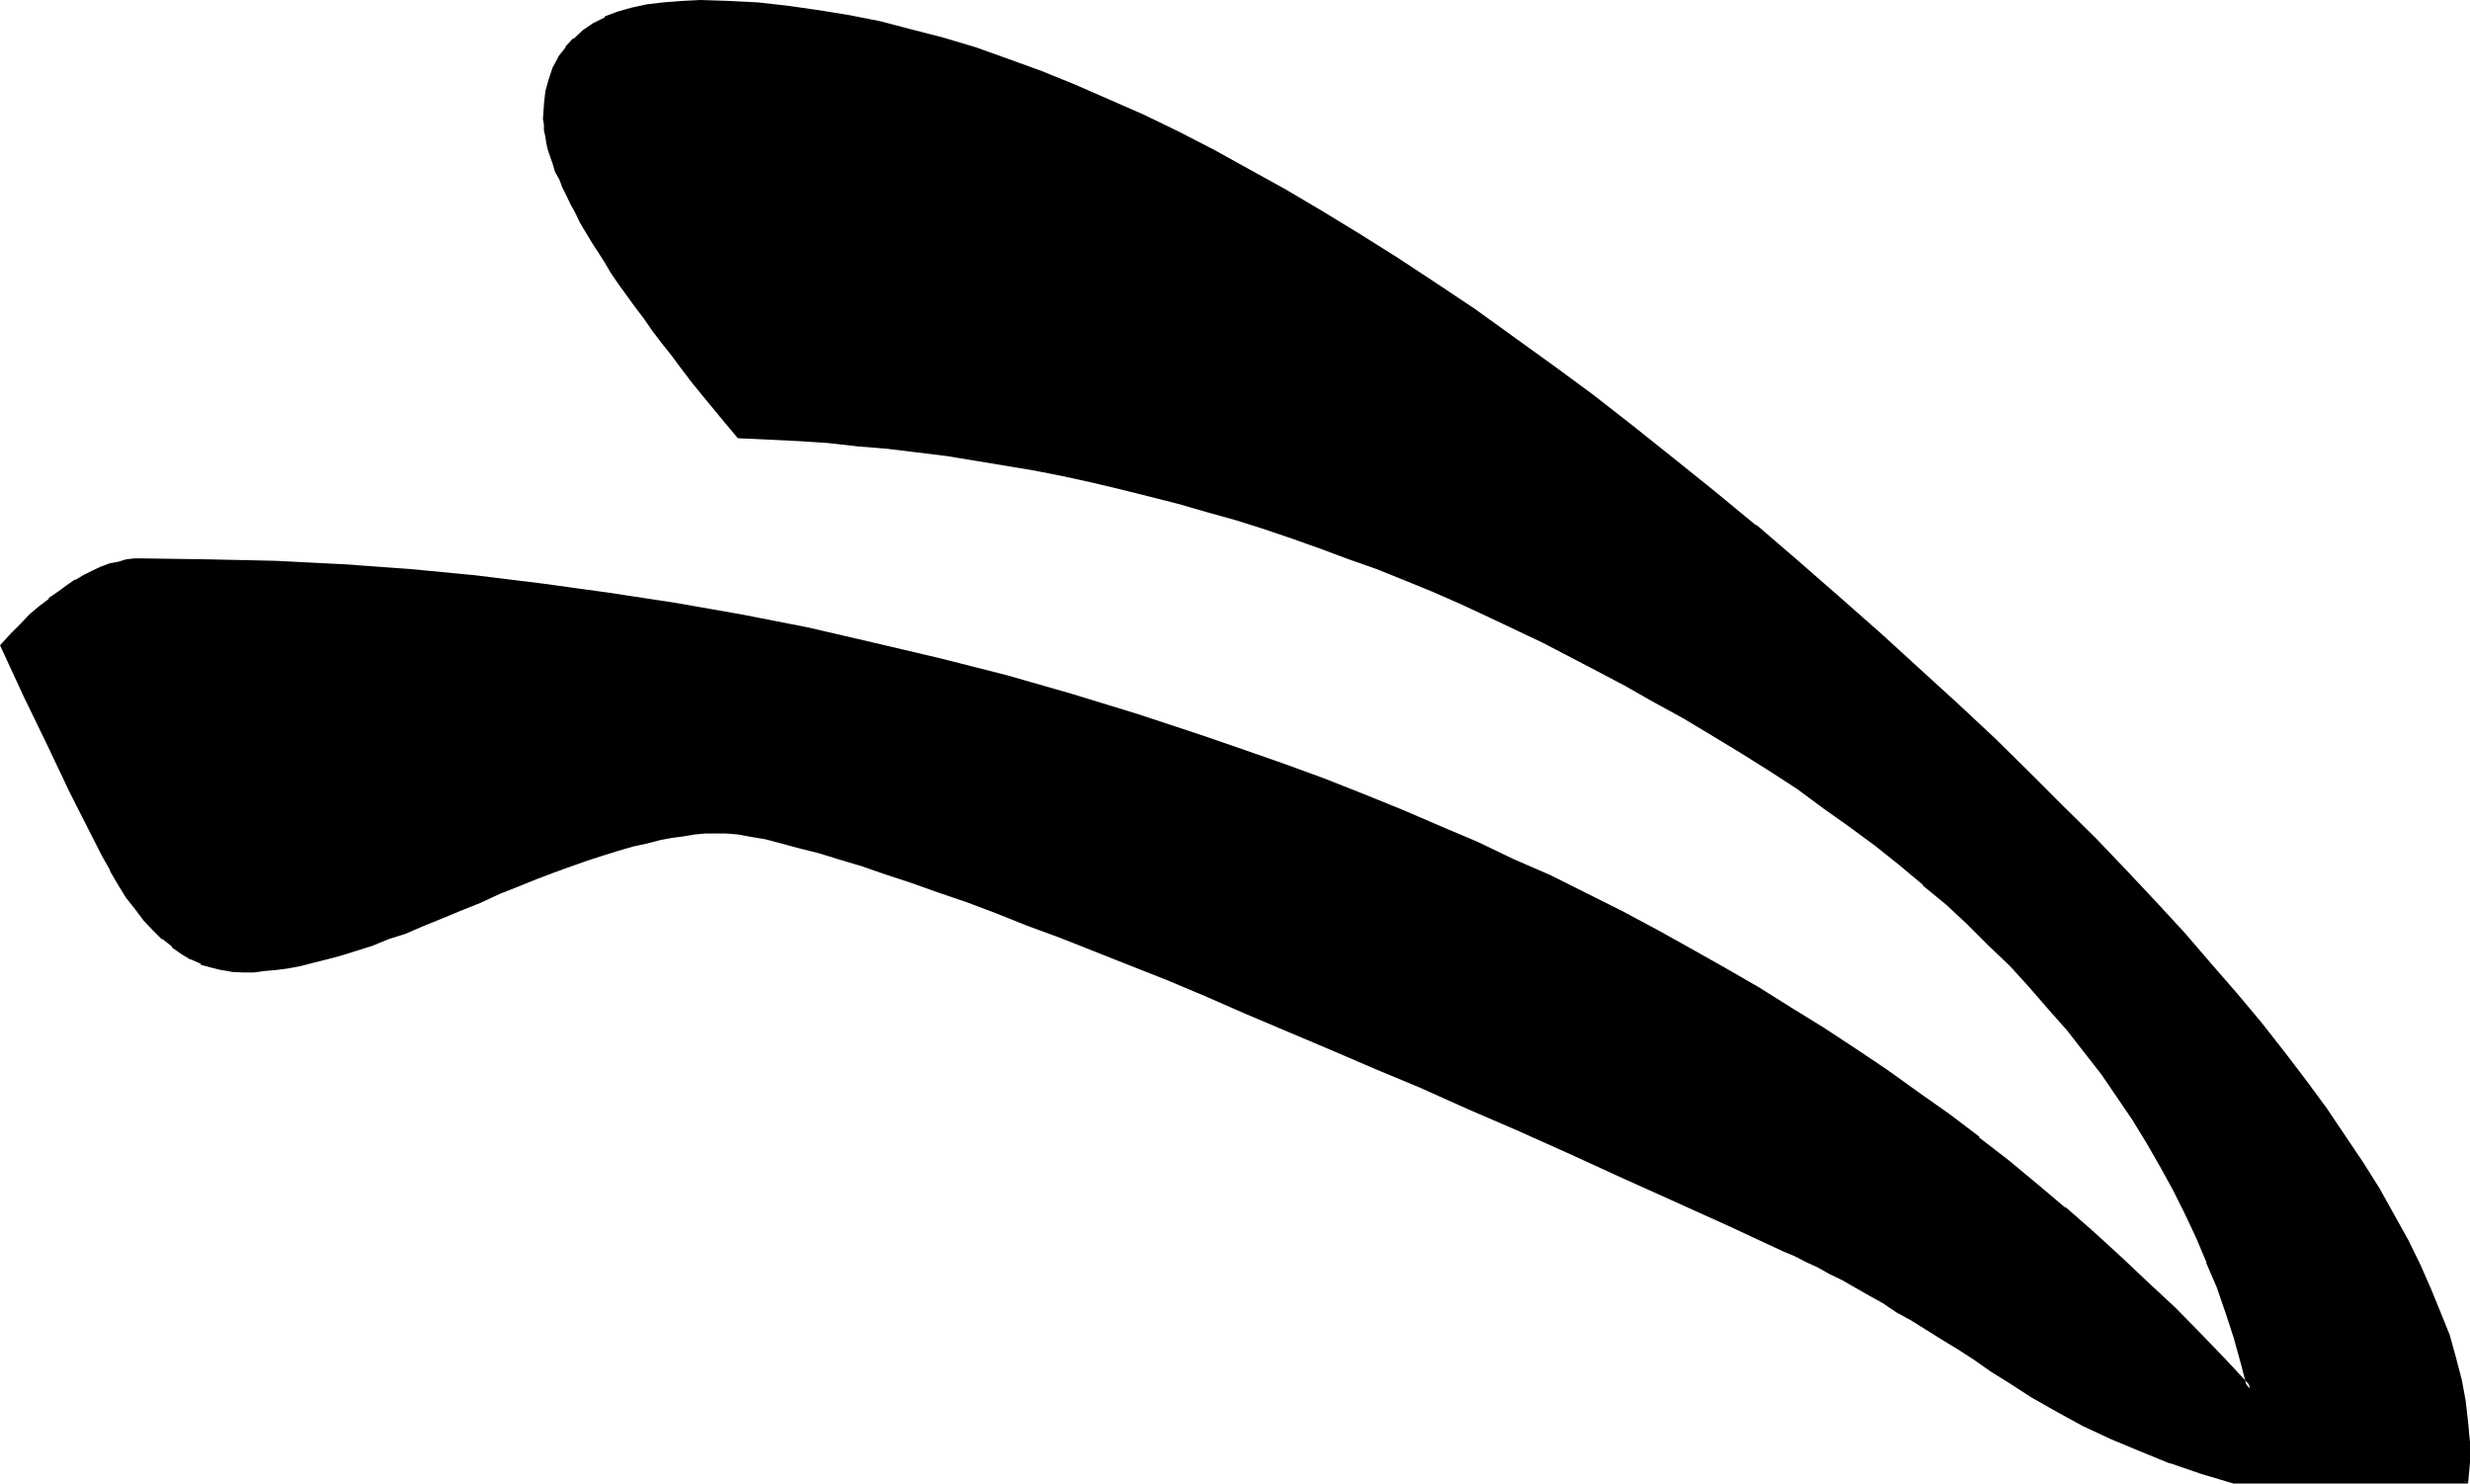 <?xml version="1.0" encoding="UTF-8" standalone="no"?>
<svg
   version="1.0"
   width="129.997mm"
   height="78.08mm"
   id="svg3"
   sodipodi:docname="Sanskrit E (medial) 1.wmf"
   xmlns:inkscape="http://www.inkscape.org/namespaces/inkscape"
   xmlns:sodipodi="http://sodipodi.sourceforge.net/DTD/sodipodi-0.dtd"
   xmlns="http://www.w3.org/2000/svg"
   xmlns:svg="http://www.w3.org/2000/svg">
  <sodipodi:namedview
     id="namedview3"
     pagecolor="#ffffff"
     bordercolor="#000000"
     borderopacity="0.25"
     inkscape:showpageshadow="2"
     inkscape:pageopacity="0.0"
     inkscape:pagecheckerboard="0"
     inkscape:deskcolor="#d1d1d1"
     inkscape:document-units="mm" />
  <defs
     id="defs1">
    <pattern
       id="WMFhbasepattern"
       patternUnits="userSpaceOnUse"
       width="6"
       height="6"
       x="0"
       y="0" />
  </defs>
  <path
     style="fill:#000000;fill-opacity:1;fill-rule:evenodd;stroke:none"
     d="M 490.656,294.624 H 444.48 l -6.528,-1.92 -6.144,-2.112 -5.952,-2.304 -5.664,-2.4 -5.472,-2.688 -5.376,-2.592 -4.992,-2.976 -4.704,-2.88 -3.36,-2.208 -3.36,-2.304 -3.264,-2.112 -3.264,-1.92 -3.072,-1.92 -2.88,-2.016 -2.88,-1.728 -2.976,-1.632 -2.688,-1.632 -2.592,-1.44 -2.592,-1.44 -2.592,-1.248 -2.4,-1.344 -2.304,-1.248 -2.208,-1.056 -2.304,-0.96 -11.136,-5.184 -11.04,-4.992 -10.464,-4.608 -10.368,-4.704 -9.984,-4.512 -9.888,-4.224 -9.312,-4.224 -9.216,-4.032 -8.736,-3.744 -8.544,-3.648 -8.448,-3.456 -7.872,-3.36 -7.68,-3.264 -7.392,-2.88 -7.104,-2.88 -6.816,-2.592 -6.432,-2.592 -6.336,-2.496 -5.76,-2.016 -5.664,-2.112 -5.376,-1.824 -4.992,-1.728 -4.704,-1.536 -4.512,-1.44 -4.032,-1.248 -3.84,-0.96 -3.648,-0.96 -3.168,-0.672 -3.072,-0.672 -2.592,-0.288 -2.4,-0.384 h -2.112 -1.92 l -2.112,0.192 -2.304,0.288 -2.208,0.384 -2.592,0.48 -2.592,0.672 -2.784,0.576 -2.88,0.864 -3.072,0.96 -3.072,1.152 -3.264,0.96 -3.36,1.248 -3.552,1.344 -3.552,1.44 -3.936,1.632 -3.648,1.632 -4.032,1.728 -3.744,1.44 -3.552,1.632 -3.552,1.344 -3.456,1.248 -3.168,1.152 -3.072,0.96 -3.072,0.96 -2.976,0.768 -2.688,0.672 -2.592,0.672 -2.4,0.48 -2.496,0.288 -2.208,0.384 -2.112,0.096 h -1.92 -2.112 l -2.112,-0.288 -1.92,-0.48 -2.112,-0.864 -1.92,-0.96 -1.92,-0.96 -1.824,-1.44 -1.92,-1.44 -1.824,-1.824 -1.728,-1.92 -1.824,-2.112 -1.632,-2.4 -1.728,-2.592 -1.632,-2.688 -1.632,-2.976 -1.632,-3.168 -4.512,-9.216 -4.704,-9.6 -4.512,-9.696 -4.608,-9.984 1.92,-2.112 1.92,-1.92 1.728,-1.824 2.016,-1.536 1.728,-1.536 1.824,-1.44 1.728,-1.248 1.824,-0.96 1.632,-0.96 1.728,-1.056 1.632,-0.576 1.632,-0.672 1.728,-0.48 1.44,-0.288 1.632,-0.192 h 1.632 13.248 l 13.248,0.48 13.248,0.672 13.248,0.96 13.248,1.248 13.248,1.44 13.248,2.016 13.152,1.92 13.248,2.4 13.248,2.592 13.056,2.88 13.056,3.264 13.248,3.36 13.152,3.744 13.056,4.032 13.056,4.416 8.16,2.688 7.872,2.784 7.968,2.88 7.68,2.88 7.68,3.264 7.392,3.072 7.584,3.264 7.296,3.36 7.296,3.36 7.104,3.456 7.104,3.648 6.912,3.648 6.816,3.648 6.72,3.936 6.624,3.84 6.72,4.032 6.432,4.032 6.336,4.224 6.24,4.32 6.144,4.224 5.952,4.512 6.048,4.512 5.76,4.608 5.856,4.608 5.664,4.704 5.472,4.896 5.472,4.992 5.376,4.992 5.28,4.992 5.184,5.184 4.992,5.376 5.088,5.28 -1.344,-5.184 -1.632,-5.088 -1.632,-5.088 -1.728,-4.992 -1.92,-4.8 -2.112,-5.088 -2.304,-4.608 -2.4,-4.896 -2.4,-4.704 -2.784,-4.704 -2.88,-4.512 -3.072,-4.512 -3.072,-4.512 -3.36,-4.512 -3.552,-4.32 -3.648,-4.224 -3.648,-4.416 -4.032,-4.128 -4.032,-4.128 -4.224,-4.128 -4.416,-4.032 -4.608,-3.936 -4.704,-3.84 -4.896,-3.936 -4.992,-3.84 -5.184,-3.744 -5.28,-3.648 -5.568,-3.552 -5.472,-3.648 -5.76,-3.552 -6.048,-3.36 -6.144,-3.36 -5.28,-3.072 -5.472,-3.072 -10.848,-5.472 -5.472,-2.784 -5.568,-2.592 -5.472,-2.4 -5.472,-2.4 -5.472,-2.304 -5.664,-2.304 -5.568,-2.112 -5.568,-2.016 -5.664,-2.016 -5.664,-1.728 -5.664,-1.824 -5.664,-1.728 -5.664,-1.632 -5.664,-1.44 -5.856,-1.44 -5.568,-1.344 -5.856,-1.152 -5.856,-1.248 -5.76,-0.96 -11.616,-1.824 -11.808,-1.536 -5.856,-0.48 -5.952,-0.576 -5.856,-0.48 -5.952,-0.288 -5.952,-0.192 -2.496,-2.88 -4.512,-5.472 -2.112,-2.784 -1.92,-2.592 -2.112,-2.592 -1.92,-2.592 -1.728,-2.4 -1.824,-2.4 -1.728,-2.304 -3.072,-4.512 -1.536,-2.112 -1.44,-2.208 -1.248,-2.112 -1.344,-1.92 -1.056,-2.016 -1.152,-1.92 -0.96,-1.728 -0.96,-1.824 -0.864,-1.632 -0.768,-1.728 -0.672,-1.44 -0.672,-1.632 -0.672,-1.44 -0.48,-1.44 -0.288,-1.536 -0.288,-1.248 -0.384,-1.248 -0.096,-1.152 -0.192,-1.152 v -1.152 l 0.192,-2.688 0.288,-2.784 0.672,-2.304 0.768,-2.208 1.152,-2.112 1.248,-1.92 1.536,-1.824 1.92,-1.44 1.92,-1.44 2.304,-1.152 2.496,-0.96 2.784,-0.768 3.072,-0.672 3.264,-0.48 3.36,-0.384 h 3.744 l 5.76,0.192 5.856,0.384 5.856,0.48 5.952,0.768 6.144,1.152 6.144,1.248 6.24,1.44 6.336,1.824 6.432,1.92 6.528,2.304 6.624,2.4 6.624,2.592 6.816,2.88 6.912,3.072 6.912,3.36 7.008,3.744 7.104,3.744 7.2,4.032 7.296,4.32 7.488,4.608 7.392,4.608 7.584,5.088 7.584,5.088 7.776,5.568 7.776,5.664 7.872,5.76 8.16,6.336 8.064,6.24 8.256,6.624 8.16,6.816 8.256,7.104 8.448,7.296 8.064,7.104 7.776,7.104 7.584,7.008 7.296,6.72 6.912,6.816 6.816,6.624 6.24,6.432 6.144,6.528 6.048,6.24 5.664,6.144 5.28,6.144 5.184,5.952 4.8,5.856 4.608,5.664 4.32,5.856 4.032,5.472 3.744,5.28 3.552,5.376 3.264,5.28 2.88,5.088 2.688,4.992 2.496,4.992 2.112,4.704 1.92,4.704 1.632,4.512 1.248,4.512 1.152,4.32 0.768,4.224 0.48,4.224 0.384,4.032 v 3.84 z"
     id="path1" />
  <path
     style="fill:#000000;fill-opacity:1;fill-rule:evenodd;stroke:none"
     d="m 490.176,294.624 0.48,-0.288 H 444.48 l -6.336,-2.112 -6.336,-2.112 H 432 l -5.952,-2.304 -5.664,-2.4 -5.472,-2.592 -5.376,-2.592 -4.992,-2.88 h 0.192 l -4.704,-3.072 -3.552,-2.304 -3.264,-2.016 -3.264,-2.112 -3.168,-2.112 -3.072,-1.824 -3.072,-1.92 -2.976,-1.728 -2.688,-1.632 -2.784,-1.632 H 372 l -2.496,-1.632 -2.592,-1.248 -2.592,-1.536 -2.496,-1.248 -2.208,-1.152 -2.304,-1.152 -2.112,-0.96 -11.232,-5.184 -21.504,-9.696 -10.368,-4.512 -9.984,-4.512 -9.888,-4.32 -9.408,-4.032 -9.216,-4.032 -8.736,-3.936 -16.8,-7.104 -8.064,-3.264 -7.584,-3.168 -7.392,-3.072 -13.92,-5.472 -6.432,-2.592 h -0.192 l -6.144,-2.304 -5.952,-2.304 -5.568,-1.92 -5.28,-1.92 -4.992,-1.632 -4.896,-1.632 -4.32,-1.44 -4.224,-1.056 -3.744,-1.152 -3.552,-0.864 -3.168,-0.768 h -0.192 l -2.88,-0.48 -2.784,-0.48 -2.304,-0.192 h -0.096 l -2.112,-0.192 -1.92,0.192 h -0.192 l -1.92,0.192 -2.304,0.096 -2.4,0.48 -2.4,0.576 h -0.192 l -2.592,0.48 -2.784,0.768 -2.88,0.768 -2.88,0.864 -3.264,1.152 -3.264,1.056 -3.36,1.152 -3.36,1.44 h -0.192 l -3.552,1.536 -3.84,1.536 -3.936,1.632 -3.84,1.824 -3.744,1.44 -3.744,1.44 -3.36,1.44 -3.36,1.152 -3.264,1.152 -3.072,0.96 -3.072,0.96 -2.784,0.768 -2.688,0.864 -2.784,0.48 h 0.192 l -2.592,0.48 -2.304,0.48 -2.208,0.192 -2.112,0.096 -1.92,0.192 -2.112,-0.192 -2.112,-0.288 h 0.192 l -2.112,-0.48 -1.92,-0.864 v 0.192 l -2.016,-0.96 h 0.192 l -1.92,-1.152 -1.92,-1.248 -1.824,-1.44 -1.728,-1.824 -1.824,-1.92 v 0.192 l -1.728,-2.304 -1.632,-2.304 -1.824,-2.496 -1.632,-2.784 -1.44,-2.88 -6.24,-12.48 -4.512,-9.504 -4.704,-9.888 -4.704,-9.888 v 0.48 l 1.92,-2.112 1.92,-1.92 1.824,-1.728 1.92,-1.632 H 8.256 l 2.016,-1.44 1.728,-1.344 1.824,-1.248 1.536,-1.152 1.632,-0.96 1.824,-0.768 1.632,-0.864 1.536,-0.48 1.632,-0.48 1.632,-0.288 1.632,-0.192 h -0.192 l 1.632,-0.192 13.248,0.192 13.248,0.48 13.248,0.672 13.248,0.96 13.248,1.248 13.152,1.44 13.248,1.824 13.248,2.112 13.056,2.208 13.248,2.784 13.056,2.88 13.248,3.264 13.152,3.36 13.056,3.744 13.056,4.032 13.152,4.224 8.064,2.784 7.872,2.88 7.968,2.688 7.584,3.072 7.776,3.072 7.392,3.072 7.584,3.264 7.296,3.36 7.296,3.456 7.104,3.36 7.104,3.744 6.912,3.744 6.816,3.648 6.816,3.744 h -0.192 l 6.816,4.032 6.432,3.84 6.432,4.224 6.528,4.032 6.144,4.416 6.144,4.32 6.144,4.416 5.952,4.512 5.856,4.512 5.664,4.704 5.568,4.704 5.568,4.8 5.472,4.992 5.28,4.992 5.376,5.088 5.184,5.184 4.992,5.28 6.144,6.432 -1.824,-6.72 -1.44,-4.992 -1.536,-5.184 -1.824,-4.896 v -0.192 l -1.92,-4.8 h -0.192 l -2.112,-4.992 -2.208,-4.896 -2.304,-4.704 -2.592,-4.608 v -0.192 l -2.688,-4.512 -2.976,-4.704 -3.072,-4.512 -3.072,-4.512 -3.36,-4.416 -3.552,-4.32 v -0.192 l -3.552,-4.224 -3.744,-4.32 -4.032,-4.224 -4.032,-4.032 -4.32,-4.032 -4.224,-4.032 -4.704,-4.032 -4.704,-3.936 -4.8,-3.84 -5.088,-3.84 -5.28,-3.744 -5.184,-3.744 -5.472,-3.552 -5.664,-3.552 -5.856,-3.552 -5.76,-3.552 h -0.192 l -6.144,-3.36 -5.376,-3.072 -5.472,-2.976 -10.848,-5.568 -5.472,-2.592 -5.472,-2.592 -5.472,-2.496 -5.472,-2.4 -5.568,-2.208 -0.48,0.576 5.664,2.304 5.472,2.4 5.568,2.592 5.472,2.592 5.472,2.592 10.848,5.664 5.472,2.88 5.376,3.072 6.144,3.36 5.76,3.456 5.856,3.552 5.664,3.552 5.472,3.552 5.184,3.84 5.28,3.744 5.088,3.744 4.8,3.84 4.704,3.936 h -0.192 l 4.704,3.84 4.32,4.032 4.224,4.224 4.224,4.032 3.84,4.224 3.744,4.32 3.744,4.224 3.36,4.32 3.456,4.416 3.072,4.512 3.072,4.512 2.88,4.704 2.592,4.512 2.592,4.704 2.4,4.8 2.304,4.896 2.016,4.8 h -0.096 l 2.112,4.896 1.728,4.992 1.632,4.992 1.44,5.184 1.344,5.184 0.768,-0.48 -4.992,-5.376 -4.992,-5.184 -5.184,-5.28 -5.376,-4.992 -5.28,-4.992 -5.568,-5.088 -5.472,-4.8 h -0.192 l -5.568,-4.704 -5.664,-4.704 -5.856,-4.512 v -0.192 l -5.952,-4.512 -6.144,-4.32 -6.144,-4.416 -6.144,-4.128 -6.432,-4.224 -6.528,-4.032 -6.432,-4.032 -6.816,-3.936 -6.816,-3.84 -6.72,-3.744 -7.008,-3.744 -7.104,-3.552 -7.104,-3.552 -7.296,-3.168 -7.2,-3.456 -7.488,-3.168 -7.584,-3.264 -7.584,-3.072 -7.776,-3.072 -7.872,-2.88 -7.968,-2.784 -8.064,-2.784 -13.056,-4.32 -13.152,-4.032 -13.056,-3.744 -13.248,-3.36 -13.056,-3.072 -13.248,-3.072 -13.248,-2.592 -13.152,-2.304 -13.248,-2.016 -13.248,-1.824 -13.248,-1.632 -13.056,-1.248 -13.248,-0.96 H 68.064 L 54.816,111.552 41.568,111.264 28.32,111.072 h -1.632 l -1.632,0.192 -1.536,0.48 -1.632,0.288 -1.824,0.672 -1.632,0.768 -1.728,0.864 -1.632,0.96 H 14.88 l -1.536,1.056 -1.824,1.344 -1.824,1.248 v 0.192 l -1.92,1.44 -1.92,1.632 -1.728,1.824 -2.016,2.016 -2.112,2.304 4.704,10.176 4.704,9.696 4.512,9.504 6.336,12.48 1.632,2.88 v 0.192 l 1.632,2.784 1.536,2.496 1.824,2.304 1.728,2.304 1.824,1.92 1.728,1.728 h 0.192 l 1.824,1.44 v 0.192 l 1.92,1.344 1.728,1.056 h 0.192 l 1.92,0.864 v 0.192 l 2.112,0.576 1.92,0.48 h 0.192 l 2.112,0.384 2.112,0.096 h 1.92 0.192 l 2.112,-0.288 2.208,-0.192 2.304,-0.288 2.592,-0.48 2.592,-0.672 2.688,-0.672 2.88,-0.768 3.072,-0.96 3.072,-0.96 3.264,-1.344 3.36,-1.056 3.552,-1.536 3.552,-1.44 3.936,-1.632 3.84,-1.536 3.936,-1.824 3.648,-1.44 3.552,-1.44 3.552,-1.344 3.456,-1.248 3.264,-1.152 2.976,-0.96 3.072,-0.96 2.976,-0.864 2.688,-0.576 2.592,-0.672 h -0.096 l 2.592,-0.48 2.208,-0.288 2.304,-0.384 2.112,-0.192 h 1.92 2.112 l 2.4,0.192 2.592,0.48 2.88,0.48 3.264,0.864 3.552,0.96 3.84,0.96 4.032,1.248 4.512,1.344 4.704,1.632 4.992,1.632 5.376,1.92 5.664,1.92 5.856,2.208 6.24,2.496 6.528,2.4 13.824,5.472 7.296,2.88 7.776,3.264 7.872,3.456 16.8,7.104 8.928,3.84 9.216,3.84 9.408,4.224 9.792,4.224 10.08,4.512 10.272,4.704 21.504,9.696 11.136,5.184 2.304,0.96 2.208,1.152 2.304,1.056 2.4,1.344 2.592,1.248 2.496,1.44 2.688,1.536 2.784,1.536 2.688,1.824 2.976,1.632 3.072,1.92 3.072,1.92 3.168,1.92 3.264,2.112 3.264,2.304 3.552,2.208 4.608,2.976 5.088,2.88 5.088,2.784 5.568,2.592 5.76,2.4 5.856,2.4 h 0.192 l 6.144,2.112 6.432,1.92 h 46.656 z"
     id="path2" />
  <path
     style="fill:#000000;fill-opacity:1;fill-rule:evenodd;stroke:none"
     d="m 279.744,114.816 -5.664,-2.304 v -0.192 l -5.664,-2.112 -5.472,-2.016 -5.664,-2.016 -5.664,-1.728 -5.664,-1.824 -5.568,-1.728 -5.664,-1.44 -5.856,-1.632 -5.664,-1.344 -5.76,-1.44 -5.856,-1.152 -5.856,-1.056 -5.76,-1.152 -11.616,-1.824 -11.712,-1.44 -5.952,-0.672 -5.856,-0.48 -5.952,-0.48 -5.952,-0.288 -5.952,-0.192 0.288,0.192 -2.4,-2.88 -4.512,-5.568 -2.112,-2.496 -2.016,-2.784 -2.016,-2.592 -1.824,-2.4 -1.92,-2.496 -1.824,-2.4 -1.536,-2.4 -3.264,-4.512 -1.44,-2.112 -1.344,-2.112 -1.44,-2.112 -1.152,-1.92 -1.056,-1.92 -1.152,-1.92 -0.96,-1.824 -0.96,-1.728 -1.056,-1.824 -0.768,-1.632 -0.672,-1.632 -0.576,-1.44 -0.48,-1.44 -0.576,-1.44 -0.48,-1.44 -0.288,-1.344 v 0.192 l -0.192,-1.248 -0.288,-1.152 v -1.152 -1.152 -2.688 l 0.48,-2.592 0.48,-2.496 0.864,-2.208 v 0.096 l 1.056,-2.016 1.344,-1.824 1.44,-1.728 1.728,-1.536 2.112,-1.248 h -0.096 l 2.208,-1.248 v 0.096 l 2.592,-0.96 h -0.192 l 2.976,-0.768 2.88,-0.672 3.264,-0.48 3.552,-0.288 h -0.192 3.744 5.76 l 5.856,0.48 5.856,0.48 5.952,0.768 6.144,0.96 6.144,1.344 h -0.192 l 6.336,1.536 6.24,1.632 6.528,2.112 6.432,2.112 6.624,2.4 6.624,2.784 6.816,2.784 6.816,3.168 7.104,3.456 6.912,3.552 7.104,3.84 7.296,4.032 h -0.192 l 7.296,4.224 7.392,4.512 7.488,4.704 7.584,4.992 7.776,5.28 7.584,5.376 7.872,5.664 7.968,5.952 7.872,6.144 8.064,6.336 8.256,6.624 8.256,6.816 8.256,7.104 8.544,7.2 7.968,7.104 7.872,7.2 7.488,6.912 7.2,6.816 7.008,6.72 6.72,6.624 6.336,6.528 6.336,6.432 5.76,6.336 5.664,6.144 5.376,6.144 5.184,5.76 4.8,5.856 4.512,5.76 4.224,5.664 4.032,5.568 3.936,5.472 3.36,5.28 3.264,5.184 2.976,4.992 2.592,5.088 2.496,4.992 2.208,4.704 1.824,4.608 1.632,4.608 1.44,4.512 0.96,4.32 v -0.192 l 0.768,4.224 0.672,4.224 0.288,4.032 v 3.84 l -0.288,3.744 0.768,0.48 0.384,-4.224 v -3.84 -0.192 l -0.384,-4.032 -0.48,-4.224 -0.768,-4.128 -1.152,-4.416 -1.248,-4.512 -1.824,-4.512 -1.92,-4.704 -2.112,-4.8 -2.4,-4.896 -2.784,-4.992 -2.88,-5.184 -3.264,-5.184 -3.552,-5.28 -3.744,-5.568 -4.032,-5.472 -4.32,-5.664 -4.512,-5.76 -4.896,-5.856 -5.184,-5.952 -5.28,-6.144 -5.664,-6.144 -5.952,-6.336 -6.144,-6.432 -6.528,-6.432 -6.624,-6.624 -6.912,-6.816 -7.296,-6.816 -7.584,-6.912 -7.776,-7.104 -8.064,-7.104 -8.352,-7.296 -8.256,-7.104 h -0.192 l -8.256,-6.816 -8.256,-6.624 -8.064,-6.432 -7.872,-6.144 -7.968,-5.856 -7.872,-5.664 -7.584,-5.472 -7.776,-5.184 -7.584,-4.992 -7.488,-4.704 -7.392,-4.512 -7.296,-4.32 -7.296,-4.032 -7.104,-3.936 -6.912,-3.552 -6.912,-3.36 -7.008,-3.072 -6.816,-2.976 -6.624,-2.688 -6.624,-2.4 -6.432,-2.304 -6.432,-1.92 -6.336,-1.632 -6.24,-1.632 -6.336,-1.248 -5.952,-0.96 L 156.768,1.152 150.816,0.48 144.96,0.192 139.2,0 l -3.744,0.192 -3.552,0.288 -3.264,0.384 -3.072,0.672 -2.688,0.768 -2.592,0.96 v 0.192 l -2.304,1.152 -2.112,1.44 -1.728,1.632 h -0.192 l -1.44,1.536 v 0.192 l -1.44,1.824 v 0.096 l -1.152,2.112 -0.768,2.304 -0.672,2.4 -0.288,2.592 v 0.192 l -0.192,2.688 0.192,1.152 v 1.152 l 0.288,1.248 0.192,1.344 0.288,1.248 0.48,1.44 0.48,1.344 0.48,1.632 0.864,1.536 0.576,1.536 0.864,1.728 0.768,1.632 0.96,1.728 0.96,2.016 1.152,1.92 1.152,1.92 1.248,1.92 1.344,2.112 1.248,2.112 1.44,2.112 3.264,4.512 1.824,2.4 1.728,2.496 1.824,2.4 1.92,2.4 1.92,2.592 2.112,2.784 2.112,2.592 4.512,5.472 2.592,3.072 6.144,0.288 5.952,0.288 5.856,0.384 5.952,0.672 5.856,0.48 11.808,1.44 11.616,1.92 5.76,0.96 5.856,1.152 5.664,1.248 5.664,1.344 5.76,1.44 5.664,1.44 5.664,1.632 5.856,1.632 5.472,1.728 5.664,1.92 5.664,2.016 5.664,2.112 5.472,1.92 5.472,2.208 z"
     id="path3" />
</svg>
